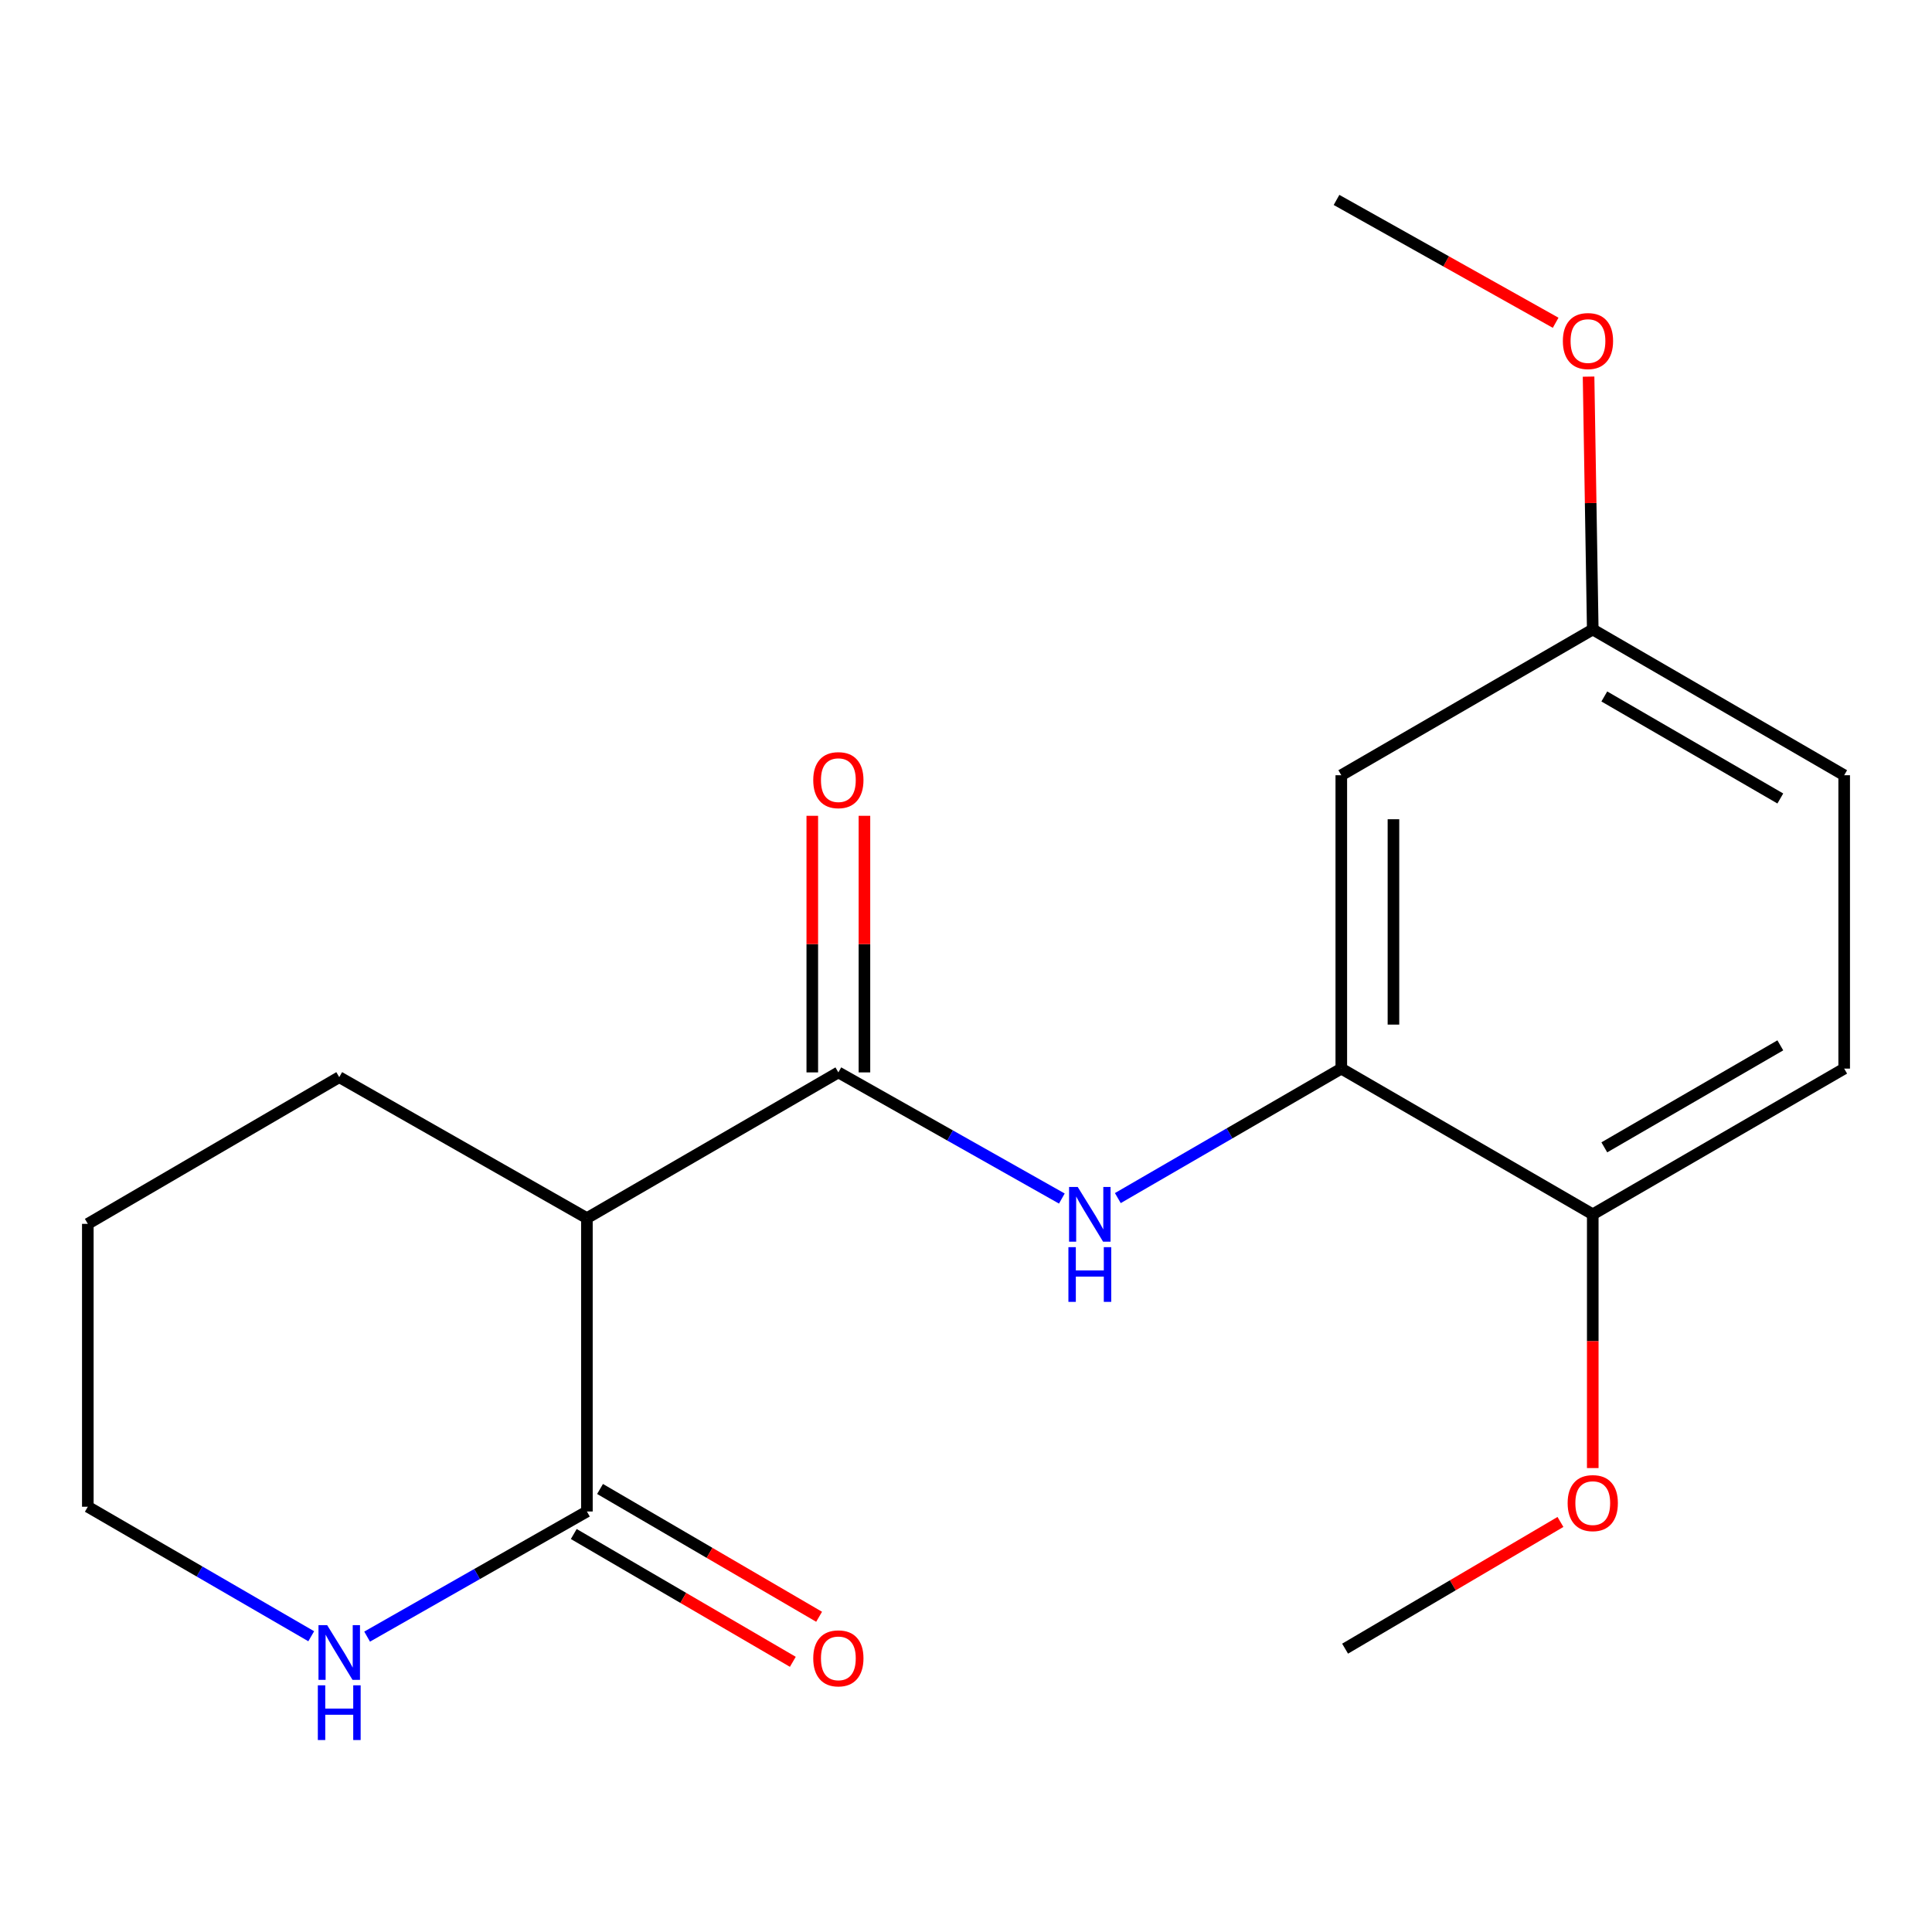 <?xml version='1.0' encoding='iso-8859-1'?>
<svg version='1.1' baseProfile='full'
              xmlns='http://www.w3.org/2000/svg'
                      xmlns:rdkit='http://www.rdkit.org/xml'
                      xmlns:xlink='http://www.w3.org/1999/xlink'
                  xml:space='preserve'
width='1000px' height='1000px' viewBox='0 0 1000 1000'>
<!-- END OF HEADER -->
<rect style='opacity:1.0;fill:#FFFFFF;stroke:none' width='1000' height='1000' x='0' y='0'> </rect>
<path class='bond-0' d='M 433.934,555.074 L 303.781,630.511' style='fill:none;fill-rule:evenodd;stroke:#000000;stroke-width:6px;stroke-linecap:butt;stroke-linejoin:miter;stroke-opacity:1' />
<path class='bond-1' d='M 433.934,555.074 L 491.772,587.718' style='fill:none;fill-rule:evenodd;stroke:#000000;stroke-width:6px;stroke-linecap:butt;stroke-linejoin:miter;stroke-opacity:1' />
<path class='bond-1' d='M 491.772,587.718 L 549.61,620.362' style='fill:none;fill-rule:evenodd;stroke:#0000FF;stroke-width:6px;stroke-linecap:butt;stroke-linejoin:miter;stroke-opacity:1' />
<path class='bond-7' d='M 447.429,555.074 L 447.429,488.668' style='fill:none;fill-rule:evenodd;stroke:#000000;stroke-width:6px;stroke-linecap:butt;stroke-linejoin:miter;stroke-opacity:1' />
<path class='bond-7' d='M 447.429,488.668 L 447.429,422.262' style='fill:none;fill-rule:evenodd;stroke:#FF0000;stroke-width:6px;stroke-linecap:butt;stroke-linejoin:miter;stroke-opacity:1' />
<path class='bond-7' d='M 420.439,555.074 L 420.439,488.668' style='fill:none;fill-rule:evenodd;stroke:#000000;stroke-width:6px;stroke-linecap:butt;stroke-linejoin:miter;stroke-opacity:1' />
<path class='bond-7' d='M 420.439,488.668 L 420.439,422.262' style='fill:none;fill-rule:evenodd;stroke:#FF0000;stroke-width:6px;stroke-linecap:butt;stroke-linejoin:miter;stroke-opacity:1' />
<path class='bond-2' d='M 303.781,630.511 L 303.781,782.346' style='fill:none;fill-rule:evenodd;stroke:#000000;stroke-width:6px;stroke-linecap:butt;stroke-linejoin:miter;stroke-opacity:1' />
<path class='bond-13' d='M 303.781,630.511 L 175.592,557.533' style='fill:none;fill-rule:evenodd;stroke:#000000;stroke-width:6px;stroke-linecap:butt;stroke-linejoin:miter;stroke-opacity:1' />
<path class='bond-3' d='M 578.588,620.13 L 636.421,586.62' style='fill:none;fill-rule:evenodd;stroke:#0000FF;stroke-width:6px;stroke-linecap:butt;stroke-linejoin:miter;stroke-opacity:1' />
<path class='bond-3' d='M 636.421,586.62 L 694.255,553.109' style='fill:none;fill-rule:evenodd;stroke:#000000;stroke-width:6px;stroke-linecap:butt;stroke-linejoin:miter;stroke-opacity:1' />
<path class='bond-5' d='M 303.781,782.346 L 246.901,814.729' style='fill:none;fill-rule:evenodd;stroke:#000000;stroke-width:6px;stroke-linecap:butt;stroke-linejoin:miter;stroke-opacity:1' />
<path class='bond-5' d='M 246.901,814.729 L 190.02,847.111' style='fill:none;fill-rule:evenodd;stroke:#0000FF;stroke-width:6px;stroke-linecap:butt;stroke-linejoin:miter;stroke-opacity:1' />
<path class='bond-8' d='M 296.981,794.003 L 353.673,827.078' style='fill:none;fill-rule:evenodd;stroke:#000000;stroke-width:6px;stroke-linecap:butt;stroke-linejoin:miter;stroke-opacity:1' />
<path class='bond-8' d='M 353.673,827.078 L 410.366,860.153' style='fill:none;fill-rule:evenodd;stroke:#FF0000;stroke-width:6px;stroke-linecap:butt;stroke-linejoin:miter;stroke-opacity:1' />
<path class='bond-8' d='M 310.581,770.69 L 367.274,803.765' style='fill:none;fill-rule:evenodd;stroke:#000000;stroke-width:6px;stroke-linecap:butt;stroke-linejoin:miter;stroke-opacity:1' />
<path class='bond-8' d='M 367.274,803.765 L 423.967,836.84' style='fill:none;fill-rule:evenodd;stroke:#FF0000;stroke-width:6px;stroke-linecap:butt;stroke-linejoin:miter;stroke-opacity:1' />
<path class='bond-4' d='M 694.255,553.109 L 694.255,401.259' style='fill:none;fill-rule:evenodd;stroke:#000000;stroke-width:6px;stroke-linecap:butt;stroke-linejoin:miter;stroke-opacity:1' />
<path class='bond-4' d='M 721.245,530.332 L 721.245,424.037' style='fill:none;fill-rule:evenodd;stroke:#000000;stroke-width:6px;stroke-linecap:butt;stroke-linejoin:miter;stroke-opacity:1' />
<path class='bond-6' d='M 694.255,553.109 L 824.408,628.532' style='fill:none;fill-rule:evenodd;stroke:#000000;stroke-width:6px;stroke-linecap:butt;stroke-linejoin:miter;stroke-opacity:1' />
<path class='bond-10' d='M 694.255,401.259 L 824.408,325.822' style='fill:none;fill-rule:evenodd;stroke:#000000;stroke-width:6px;stroke-linecap:butt;stroke-linejoin:miter;stroke-opacity:1' />
<path class='bond-19' d='M 161.092,846.919 L 103.273,813.403' style='fill:none;fill-rule:evenodd;stroke:#0000FF;stroke-width:6px;stroke-linecap:butt;stroke-linejoin:miter;stroke-opacity:1' />
<path class='bond-19' d='M 103.273,813.403 L 45.455,779.887' style='fill:none;fill-rule:evenodd;stroke:#000000;stroke-width:6px;stroke-linecap:butt;stroke-linejoin:miter;stroke-opacity:1' />
<path class='bond-9' d='M 824.408,628.532 L 954.545,553.109' style='fill:none;fill-rule:evenodd;stroke:#000000;stroke-width:6px;stroke-linecap:butt;stroke-linejoin:miter;stroke-opacity:1' />
<path class='bond-9' d='M 830.394,593.867 L 921.491,541.071' style='fill:none;fill-rule:evenodd;stroke:#000000;stroke-width:6px;stroke-linecap:butt;stroke-linejoin:miter;stroke-opacity:1' />
<path class='bond-12' d='M 824.408,628.532 L 824.408,694.2' style='fill:none;fill-rule:evenodd;stroke:#000000;stroke-width:6px;stroke-linecap:butt;stroke-linejoin:miter;stroke-opacity:1' />
<path class='bond-12' d='M 824.408,694.2 L 824.408,759.868' style='fill:none;fill-rule:evenodd;stroke:#FF0000;stroke-width:6px;stroke-linecap:butt;stroke-linejoin:miter;stroke-opacity:1' />
<path class='bond-11' d='M 954.545,553.109 L 954.545,401.259' style='fill:none;fill-rule:evenodd;stroke:#000000;stroke-width:6px;stroke-linecap:butt;stroke-linejoin:miter;stroke-opacity:1' />
<path class='bond-14' d='M 824.408,325.822 L 823.324,260.381' style='fill:none;fill-rule:evenodd;stroke:#000000;stroke-width:6px;stroke-linecap:butt;stroke-linejoin:miter;stroke-opacity:1' />
<path class='bond-14' d='M 823.324,260.381 L 822.24,194.941' style='fill:none;fill-rule:evenodd;stroke:#FF0000;stroke-width:6px;stroke-linecap:butt;stroke-linejoin:miter;stroke-opacity:1' />
<path class='bond-20' d='M 824.408,325.822 L 954.545,401.259' style='fill:none;fill-rule:evenodd;stroke:#000000;stroke-width:6px;stroke-linecap:butt;stroke-linejoin:miter;stroke-opacity:1' />
<path class='bond-20' d='M 830.392,360.488 L 921.489,413.294' style='fill:none;fill-rule:evenodd;stroke:#000000;stroke-width:6px;stroke-linecap:butt;stroke-linejoin:miter;stroke-opacity:1' />
<path class='bond-16' d='M 807.689,787.76 L 751.954,820.553' style='fill:none;fill-rule:evenodd;stroke:#FF0000;stroke-width:6px;stroke-linecap:butt;stroke-linejoin:miter;stroke-opacity:1' />
<path class='bond-16' d='M 751.954,820.553 L 696.219,853.346' style='fill:none;fill-rule:evenodd;stroke:#000000;stroke-width:6px;stroke-linecap:butt;stroke-linejoin:miter;stroke-opacity:1' />
<path class='bond-18' d='M 175.592,557.533 L 45.455,633.465' style='fill:none;fill-rule:evenodd;stroke:#000000;stroke-width:6px;stroke-linecap:butt;stroke-linejoin:miter;stroke-opacity:1' />
<path class='bond-17' d='M 805.203,167.067 L 748.492,135.275' style='fill:none;fill-rule:evenodd;stroke:#FF0000;stroke-width:6px;stroke-linecap:butt;stroke-linejoin:miter;stroke-opacity:1' />
<path class='bond-17' d='M 748.492,135.275 L 691.781,103.482' style='fill:none;fill-rule:evenodd;stroke:#000000;stroke-width:6px;stroke-linecap:butt;stroke-linejoin:miter;stroke-opacity:1' />
<path class='bond-15' d='M 45.455,779.887 L 45.455,633.465' style='fill:none;fill-rule:evenodd;stroke:#000000;stroke-width:6px;stroke-linecap:butt;stroke-linejoin:miter;stroke-opacity:1' />
<path  class='atom-2' d='M 557.827 614.372
L 567.107 629.372
Q 568.027 630.852, 569.507 633.532
Q 570.987 636.212, 571.067 636.372
L 571.067 614.372
L 574.827 614.372
L 574.827 642.692
L 570.947 642.692
L 560.987 626.292
Q 559.827 624.372, 558.587 622.172
Q 557.387 619.972, 557.027 619.292
L 557.027 642.692
L 553.347 642.692
L 553.347 614.372
L 557.827 614.372
' fill='#0000FF'/>
<path  class='atom-2' d='M 553.007 645.524
L 556.847 645.524
L 556.847 657.564
L 571.327 657.564
L 571.327 645.524
L 575.167 645.524
L 575.167 673.844
L 571.327 673.844
L 571.327 660.764
L 556.847 660.764
L 556.847 673.844
L 553.007 673.844
L 553.007 645.524
' fill='#0000FF'/>
<path  class='atom-6' d='M 169.332 841.165
L 178.612 856.165
Q 179.532 857.645, 181.012 860.325
Q 182.492 863.005, 182.572 863.165
L 182.572 841.165
L 186.332 841.165
L 186.332 869.485
L 182.452 869.485
L 172.492 853.085
Q 171.332 851.165, 170.092 848.965
Q 168.892 846.765, 168.532 846.085
L 168.532 869.485
L 164.852 869.485
L 164.852 841.165
L 169.332 841.165
' fill='#0000FF'/>
<path  class='atom-6' d='M 164.512 872.317
L 168.352 872.317
L 168.352 884.357
L 182.832 884.357
L 182.832 872.317
L 186.672 872.317
L 186.672 900.637
L 182.832 900.637
L 182.832 887.557
L 168.352 887.557
L 168.352 900.637
L 164.512 900.637
L 164.512 872.317
' fill='#0000FF'/>
<path  class='atom-8' d='M 420.934 403.799
Q 420.934 396.999, 424.294 393.199
Q 427.654 389.399, 433.934 389.399
Q 440.214 389.399, 443.574 393.199
Q 446.934 396.999, 446.934 403.799
Q 446.934 410.679, 443.534 414.599
Q 440.134 418.479, 433.934 418.479
Q 427.694 418.479, 424.294 414.599
Q 420.934 410.719, 420.934 403.799
M 433.934 415.279
Q 438.254 415.279, 440.574 412.399
Q 442.934 409.479, 442.934 403.799
Q 442.934 398.239, 440.574 395.439
Q 438.254 392.599, 433.934 392.599
Q 429.614 392.599, 427.254 395.399
Q 424.934 398.199, 424.934 403.799
Q 424.934 409.519, 427.254 412.399
Q 429.614 415.279, 433.934 415.279
' fill='#FF0000'/>
<path  class='atom-9' d='M 420.934 858.359
Q 420.934 851.559, 424.294 847.759
Q 427.654 843.959, 433.934 843.959
Q 440.214 843.959, 443.574 847.759
Q 446.934 851.559, 446.934 858.359
Q 446.934 865.239, 443.534 869.159
Q 440.134 873.039, 433.934 873.039
Q 427.694 873.039, 424.294 869.159
Q 420.934 865.279, 420.934 858.359
M 433.934 869.839
Q 438.254 869.839, 440.574 866.959
Q 442.934 864.039, 442.934 858.359
Q 442.934 852.799, 440.574 849.999
Q 438.254 847.159, 433.934 847.159
Q 429.614 847.159, 427.254 849.959
Q 424.934 852.759, 424.934 858.359
Q 424.934 864.079, 427.254 866.959
Q 429.614 869.839, 433.934 869.839
' fill='#FF0000'/>
<path  class='atom-13' d='M 811.408 778.003
Q 811.408 771.203, 814.768 767.403
Q 818.128 763.603, 824.408 763.603
Q 830.688 763.603, 834.048 767.403
Q 837.408 771.203, 837.408 778.003
Q 837.408 784.883, 834.008 788.803
Q 830.608 792.683, 824.408 792.683
Q 818.168 792.683, 814.768 788.803
Q 811.408 784.923, 811.408 778.003
M 824.408 789.483
Q 828.728 789.483, 831.048 786.603
Q 833.408 783.683, 833.408 778.003
Q 833.408 772.443, 831.048 769.643
Q 828.728 766.803, 824.408 766.803
Q 820.088 766.803, 817.728 769.603
Q 815.408 772.403, 815.408 778.003
Q 815.408 783.723, 817.728 786.603
Q 820.088 789.483, 824.408 789.483
' fill='#FF0000'/>
<path  class='atom-15' d='M 808.933 176.526
Q 808.933 169.726, 812.293 165.926
Q 815.653 162.126, 821.933 162.126
Q 828.213 162.126, 831.573 165.926
Q 834.933 169.726, 834.933 176.526
Q 834.933 183.406, 831.533 187.326
Q 828.133 191.206, 821.933 191.206
Q 815.693 191.206, 812.293 187.326
Q 808.933 183.446, 808.933 176.526
M 821.933 188.006
Q 826.253 188.006, 828.573 185.126
Q 830.933 182.206, 830.933 176.526
Q 830.933 170.966, 828.573 168.166
Q 826.253 165.326, 821.933 165.326
Q 817.613 165.326, 815.253 168.126
Q 812.933 170.926, 812.933 176.526
Q 812.933 182.246, 815.253 185.126
Q 817.613 188.006, 821.933 188.006
' fill='#FF0000'/>
</svg>
